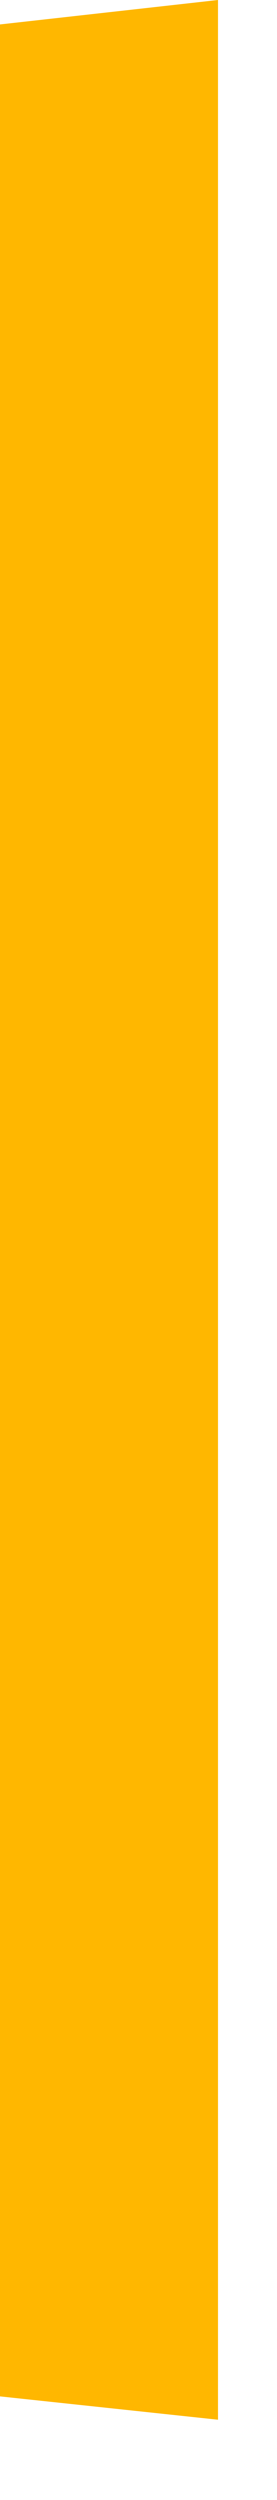 <?xml version="1.0" encoding="utf-8"?>
<svg xmlns="http://www.w3.org/2000/svg" fill="none" height="100%" overflow="visible" preserveAspectRatio="none" style="display: block;" viewBox="0 0 2 18" width="100%">
<path d="M1.574 17.422L0 17.254V0.176L1.574 0V17.422Z" fill="url(#paint0_linear_0_13359)" id="Vector"/>
<defs>
<linearGradient gradientUnits="userSpaceOnUse" id="paint0_linear_0_13359" x1="28.45" x2="-2.749" y1="-0.137" y2="9.949">
<stop stop-color="#FFB700"/>
<stop offset="1" stop-color="#FFB700"/>
</linearGradient>
</defs>
</svg>